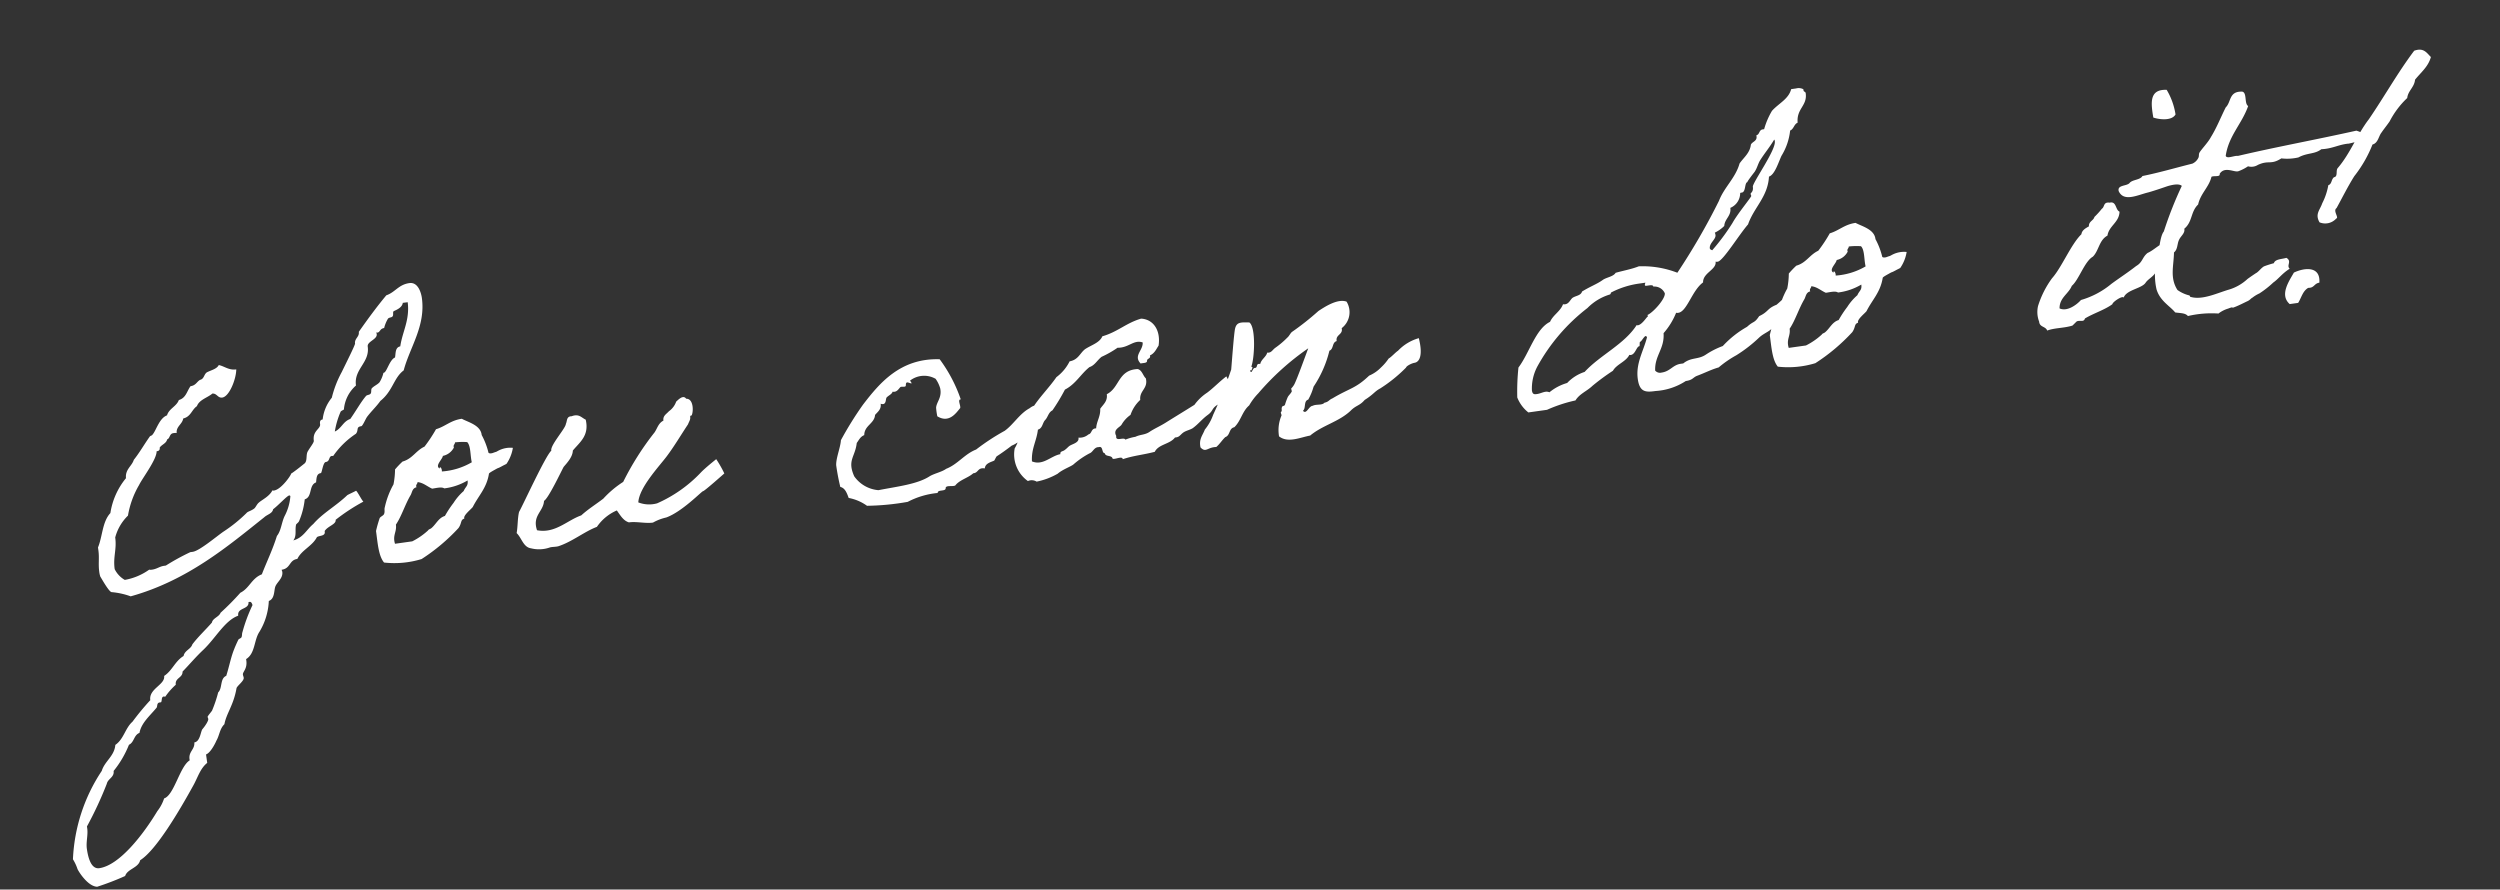<svg xmlns="http://www.w3.org/2000/svg" width="253.228" height="90.104" viewBox="0 0 253.228 90.104">
  <rect x="0" y="0" width="253.228" height="90.104" fill="#333333" stroke="none"/>
  <path id="パス_1003" data-name="パス 1003" d="M28.584-8.1c-.036.036-.9.288-.936.324-1.3.936-2.7,1.44-3.816,2.412C23.076-4.9,22.644-4.14,21.6-4c.432-.432.288-1.008.5-1.548.036-.072.288-.18.36-.324a7.726,7.726,0,0,0,.864-2.088C24.156-8.1,23.9-9.324,24.7-9.5c.108-.4.144-.864.612-.864.108,0,.36-1.044.648-1.044.5,0,.324-.648.828-.5a8.509,8.509,0,0,1,2.592-1.908c.36-.324.072-.684.648-.684.144,0,.54-.684.72-.864.5-.5,1.08-.9,1.548-1.4,1.4-.828,1.656-2.124,2.772-2.736.936-2.232,2.844-4.14,2.844-7.02,0-.4-.108-1.656-1.044-1.656-1.116,0-1.548.72-2.484.9-1.152,1.044-2.232,2.16-3.276,3.276,0,.5-.468.576-.54,1.044v.072c0,.144-1.224,1.908-1.728,2.664a10.744,10.744,0,0,0-1.368,2.448,4.192,4.192,0,0,0-1.224,2.052c-.288,0-.324.216-.324.432,0,.5-.864.54-.864,1.584,0,.18-.54.684-.72.936-.288.288-.18.936-.5,1.188-.54.324-1.152.684-1.548.864.18-.072-1.116,1.44-1.944,1.44-.072,0-.108-.036-.144-.036-.4.576-1.188.792-1.548,1.044-.18.108-.36.4-.5.5-.36.216-.72.216-.864.36a14.831,14.831,0,0,1-2.592,1.548c-.792.4-2.664,1.584-3.348,1.584h-.252A23.233,23.233,0,0,0,8.46-3.276H8.28c-.468,0-.756.216-1.26.216A.793.793,0,0,1,6.732-3.1a6.1,6.1,0,0,1-2.592.684,2.54,2.54,0,0,1-.864-1.224c0-1.26.5-1.944.5-3.168A4.8,4.8,0,0,1,5.364-8.82a9.059,9.059,0,0,1,1.548-2.916c.432-.648,2.124-2.3,2.232-3.132.18,0,.36-.036.36-.324.252-.288.72-.324.864-.72.324-.072.288-.54.72-.54a1,1,0,0,1,.324.036c.036-.684.684-.792.864-1.368.792-.072.972-.756,1.548-1.044.324-.612,1.152-.684,1.728-1.044.468.036.468.54.936.54.72,0,1.656-1.656,1.8-2.628-.756,0-1.116-.468-1.692-.684-.252.36-.792.4-1.224.54-.4.108-.4.648-.864.684-.36.144-.5.5-1.044.5-.432.432-.612,1.116-1.368,1.224-.324.612-1.116.72-1.4,1.368-.828.18-1.3,1.368-1.728,1.728-.072.108-.252.072-.324.18-.648.684-1.224,1.44-1.908,2.088-.288.612-1.008.828-1.044,1.728A7.294,7.294,0,0,0,3.636-9.324C2.7-8.568,2.52-7.092,1.908-6.048v.288c0,.792-.216,1.368-.216,2.16a2.55,2.55,0,0,0,.036.5c.144.324.684,1.728.936,1.728A7.613,7.613,0,0,1,4.5-.684c5.94-.792,10.476-3.672,14.508-6.048.36-.252.864-.252,1.008-.684.54-.288,1.584-1.152,1.8-1.152a.1.1,0,0,1,.108.108,5.162,5.162,0,0,1-.864,1.908c-.4.612-.54,1.4-1.044,1.872-.612,1.3-1.368,2.412-2.052,3.636C16.884-.792,16.524.18,15.552.5a26.874,26.874,0,0,1-2.268,1.728c-.216.4-.864.432-1.008.864C11.52,3.744,10.692,4.32,10.008,5c-.216.468-.864.5-1.044,1.044-.936.4-1.332,1.3-2.232,1.728C6.732,8.676,5,8.82,5,10.008a26.236,26.236,0,0,0-2.088,1.908C2.088,12.456,1.8,13.536.864,14,.612,15.12-.432,15.48-.864,16.416A17.5,17.5,0,0,0-5,24.876,4.646,4.646,0,0,1-4.68,25.92c.108.36.828,1.908,1.728,2.052A27.026,27.026,0,0,0,0,27.288c.324-.684,1.44-.612,1.728-1.368,1.764-.792,4.644-4.428,6.372-6.732.576-.756.936-1.62,1.728-2.088v-.864c.54-.108,1.26-1.26,1.224-1.224.4-.5.5-1.152,1.044-1.548.36-1.08,1.188-1.764,1.728-3.456.144-.252.864-.612.864-.936,0-.108-.036-.216-.036-.324,0-.288.54-.5.54-1.368V7.236C16.2,6.8,16.236,5.436,16.92,4.68a6.589,6.589,0,0,0,1.368-2.952c.648-.144.648-.972.864-1.368.252-.432.9-.72.9-1.368,0-.072-.036-.144-.036-.216.936,0,.864-.864,1.728-.864.54-.828,1.692-1.08,2.268-1.908.252-.144.864.036.864-.432V-4.5c.4-.468,1.26-.5,1.26-.972a19.462,19.462,0,0,1,3.06-1.44C29.124-6.8,28.692-8.1,28.584-8.1Zm7.848-18.18c-.036,1.836-.936,2.844-1.368,4.32-.54.036-.54.612-.684,1.044-.576.144-1.044,1.368-1.332,1.368a.077.077,0,0,0-.072.072,3.162,3.162,0,0,1-.5.828c-.252.216-.612.288-.864.5-.108.108-.072.4-.18.5-.108.144-.36.072-.5.18-.612.54-1.224,1.368-1.908,2.088-.756.144-1.008.828-1.728,1.044a8.353,8.353,0,0,1,.864-1.908c.036-.072.324-.144.36-.18a3.628,3.628,0,0,1,1.548-2.232c0-1.692,1.728-2.088,1.728-3.744,0-.576,1.3-.576,1.044-1.3a.216.216,0,0,0,.144.036c.252,0,.288-.36.72-.36a3.4,3.4,0,0,1,.5-.864c.108-.144.4-.072.5-.18.144-.108.072-.432.18-.5s.9-.18,1.044-.72ZM16.236,1.548h.108c.18,0,.216.18.252.36a16.052,16.052,0,0,0-1.4,2.592c-.072.108-.072.4-.18.5-.036.072-.288.108-.324.18-.108.144-.468.72-.54.864-.432.72-.756,1.692-1.188,2.592-.684.18-.54,1.188-1.044,1.548a12.893,12.893,0,0,1-.864,1.728c-.036.072-.54.5-.54.576s.036.144.036.216c0,.216-.468.72-.72.936-.216.18-.4,1.224-1.008,1.224-.036.72-.72.828-.72,1.62V16.6c-1.08.468-2.052,3.276-3.1,3.456A4.21,4.21,0,0,1,4.14,21.24c-1.692,2.088-4.536,4.9-6.624,4.9-.864,0-.972-1.3-.972-2.124,0-.684.324-1.368.324-2.016V21.78a38,38,0,0,0,2.592-4c.18-.5.864-.54.864-1.188a10.251,10.251,0,0,0,1.908-2.412c.576-.18.612-.9,1.224-1.044.324-.972,1.26-1.548,2.052-2.268.144-.108.072-.5.4-.5h.144c.144-.144.072-.54.36-.54.036,0,.072.036.144.036A6.717,6.717,0,0,1,7.776,8.82c0-.72.792-.576.864-1.224.828-.648,1.548-1.3,2.412-1.908,1.4-1.008,2.556-2.628,3.96-2.916C15.012,1.908,16.2,2.34,16.236,1.548Zm16.2-9.756a8.328,8.328,0,0,0-1.188,2.16c-.108.216-.036.468-.18.684-.072.144-.432.216-.5.36a12.576,12.576,0,0,0-.54,1.224c0,1.188-.108,2.52.36,3.276a9.406,9.406,0,0,0,3.816.18,19.187,19.187,0,0,0,4.14-2.592c.432-.468.288-.792.72-.864-.108-.324.792-.828,1.008-1.044.72-1.044,1.656-1.692,2.088-3.1,0-.036.072-.108.648-.324.54-.216.18-.036.756-.252.288-.108.432-.144.5-.18a3.952,3.952,0,0,0,.864-1.512,2.6,2.6,0,0,0-1.476.072c-.5.18-.036.036-.54.144-.288.072-.468,0-.5-.072a7.379,7.379,0,0,0-.432-1.872c.036-1.008-1.188-1.476-1.764-1.908-1.152,0-1.764.54-2.736.684a14.712,14.712,0,0,1-1.4,1.584c-.936.288-1.368,1.044-2.412,1.188a8.956,8.956,0,0,0-.864.684A8.056,8.056,0,0,1,32.436-8.208ZM39.2-11.556a6.7,6.7,0,0,1,1.224.144c.324.432.108,1.4.18,2.088a6.907,6.907,0,0,1-3.132.5c.072-.324-.144-.612-.18-.324-.468-.36.4-.864.5-1.224a1.624,1.624,0,0,0,1.224-.684C38.952-11.34,39.168-11.34,39.2-11.556ZM34.884-8.1c.576.144.9.576,1.368.864.468,0,.972-.072,1.224.144a6.058,6.058,0,0,0,2.448-.468c0,.576-.288.576-.54,1.008A5.5,5.5,0,0,0,38.2-5.508,10.724,10.724,0,0,0,37.152-4.32c-.684.108-1.008.72-1.548,1.044-.216.108-.216.036-.36.18a7.019,7.019,0,0,1-1.728.864H31.752c-.144-.9.36-1.152.36-1.908C32.8-4.9,33.3-6.012,34.02-6.912c.18-.252.252-.648.684-.684C34.632-7.884,34.848-7.884,34.884-8.1ZM63.4-5.04a13.715,13.715,0,0,1-4.788,2.448,3.017,3.017,0,0,1-1.872-.36c.288-1.476,2.592-3.312,3.492-4.212s1.728-1.944,2.592-2.916c.18-.324.324-.432.324-.72.036-.18.108-.072.18-.144.252-.4.4-1.656-.324-1.728-.252-.5-.864.036-1.044.144a2,2,0,0,1-.864.864c-.288.252-.684.36-.684.864-.54.18-.72.684-1.044,1.044A28.573,28.573,0,0,0,55.512-5.22a10.162,10.162,0,0,0-2.232,1.4c-.828.468-1.656.828-2.448,1.368-1.476.288-2.88,1.476-4.644.864-.288-1.548.9-1.764,1.116-2.844.5-.216,2.124-2.7,2.448-3.132.4-.36,1.044-.864,1.152-1.512.828-.756,1.872-1.26,1.728-2.916-.4-.252-.576-.72-1.368-.54-.54-.072-.5.432-.684.684-.072.432-1.908,1.944-1.836,2.484-.612.36-3.672,5.148-4.1,5.688-.252.648-.324,1.44-.54,2.088.432.54.468,1.512,1.224,1.728a3.313,3.313,0,0,0,1.908.18c.252-.036.576.036.864,0,1.44-.252,2.844-1.116,4.14-1.4a4.7,4.7,0,0,1,2.232-1.368c.288.54.5,1.116,1.044,1.368.792,0,1.62.36,2.412.36a4.957,4.957,0,0,1,1.4-.324C61.02-1.4,63.288-3.2,63.4-3.168s2.376-1.476,2.376-1.476a11.533,11.533,0,0,0-.612-1.548C65.052-6.12,63.936-5.472,63.4-5.04ZM97.308-6.876c-1.08.4-1.836,1.4-2.808,1.908a22.7,22.7,0,0,0-3.132,1.476c-1.224.288-2.052,1.224-3.276,1.512-.468.252-1.188.288-1.728.5C85-.828,82.908-.9,81-.792A3.33,3.33,0,0,1,78.768-2.52c-.5-1.728.36-1.908.72-3.312.252-.252.432-.576.864-.684.144-.972,1.188-1.008,1.368-1.872.324-.288.72-.468.72-1.044.576.288.54-.4.684-.54.216-.18.576-.252.684-.5.432.144.648-.216.864-.36.144-.036.4.072.5,0,.108-.036,0-.5.36-.324s.36.18.18-.18a2.337,2.337,0,0,1,2.592.18,3.249,3.249,0,0,1,.324,1.008c.072.972-.576,1.332-.684,1.908a6.92,6.92,0,0,0,0,.864c1.08.9,1.944-.072,2.412-.5.108-.252-.18-.9.18-.864a14.921,14.921,0,0,0-1.548-4.32c-3.924-.684-6.372,1.548-8.316,3.456A34.693,34.693,0,0,0,77.94-6.336c-.144.72-.756,1.728-.828,2.448a22.077,22.077,0,0,0,.108,2.232c.468.18.576.72.684,1.224A4.633,4.633,0,0,1,79.632.612a25.239,25.239,0,0,0,4.14.18A8.2,8.2,0,0,1,86.9.324c.036-.36.756-.036.864-.324,0-.4.72-.072,1.008-.18.5-.5,1.4-.576,1.98-.972.54.036.5-.54,1.224-.324.108-.5.684-.54,1.044-.648.036,0,.252-.36.324-.4C93.888-2.772,94.5-3.1,95-3.384c.864-.18,2.772-1.476,3.024-2.3C98.5-7.236,97.92-7.236,97.308-6.876Zm20.2-.432c-.828.468-1.44.972-2.16,1.368A4.893,4.893,0,0,0,113.9-4.9c-1.044.468-2.052.9-3.1,1.368-.54.252-1.188.432-1.728.684-.54.288-.972.144-1.548.324a4.868,4.868,0,0,0-1.044.144c-.108-.324-1.044.108-.864-.5-.252-.684.432-.792.684-1.044a3.057,3.057,0,0,1,1.044-.864,3.648,3.648,0,0,1,1.188-1.368c.036-.972.972-1.008.864-2.088-.252-.288-.252-.864-.684-1.044-2.016-.18-2.052,1.62-3.456,2.088,0,.72-.5.972-.864,1.368-.072.792-.54,1.188-.684,1.908-.54-.072-.468.468-.864.5a1.348,1.348,0,0,1-1.044.18c.036.54-.72.54-1.044.72-.18.108-.288.216-.5.324-.216.144-.5.036-.5.36-.972.036-1.908.936-2.952.324.108-1.3.756-1.98,1.044-3.1.5-.072.54-.612.864-.864s.432-.72.864-.864a19.888,19.888,0,0,0,1.548-1.908c1.152-.4,1.8-1.332,2.772-1.908.576-.108.864-.576,1.368-.864a10.149,10.149,0,0,0,1.728-.684c1.116.18,1.728-.612,2.592-.18-.036.792-1.152,1.188-.5,2.088.252-.036.648.072.684-.18,0-.252.432-.144.36-.5.5-.144.72-.54,1.008-.864.432-1.44-.108-2.7-1.368-2.952-1.548.216-2.556,1.008-4.14,1.224-.36.612-1.224.72-1.908,1.044-.576.324-.828.972-1.728,1.008a4.482,4.482,0,0,1-1.548,1.4C99.5-8.6,98.352-7.776,97.488-6.7c-.5.54-.828,1.26-1.368,1.728a4.25,4.25,0,0,1-.864,1.908A3.3,3.3,0,0,0,96.12.4a.937.937,0,0,1,.864.18,7.057,7.057,0,0,0,2.232-.5c.54-.36,1.476-.54,1.728-.72a8.566,8.566,0,0,1,1.728-.864c.4-.072.54-.576,1.044-.5.468-.072.18.648.5.684.036.432.684.252.72.684.288.108,1.008-.18,1.008.18,1.188-.216,2.052-.144,3.312-.288.5-.72,1.62-.54,2.232-1.152.432.036.5-.144.864-.36.324-.18.72-.18,1.044-.324.612-.324,1.08-.792,1.692-1.116s.468-.576,1.08-.864c.576-.288,1.26-1.188,1.872-1.512C117.936-6.048,117.5-7.308,117.5-7.308Zm18.144,1.656c.036-.144.612-.36.936-.36.54-.036.936-.72.756-2.412a4.682,4.682,0,0,0-2.268.972c-.252.108-.756.54-1.044.648a5.18,5.18,0,0,1-.9.792,3.655,3.655,0,0,1-1.3.648c-1.548,1.116-2.124.972-4,1.764-.4.108-.4.288-.864.324-.288.252-.864,0-1.224.144-.4-.036-.756.828-1.044.36.36-.216.18-.972.684-1.044a5.771,5.771,0,0,0,.72-1.224A11.42,11.42,0,0,0,128.2-8.424c.468-.108.36-.792.864-.864-.036-.684.756-.54.684-1.224a2.043,2.043,0,0,0,.864-2.592c-.864-.468-2.34.252-2.952.54a27.4,27.4,0,0,1-2.952,1.728c-.18.108-.36.4-.54.5a8.51,8.51,0,0,1-1.368.864c-.324.18-.468.468-.864.36-.18.432-.684.576-.864,1.044-.468-.144-.252.324-.576.324-.252-.072-.432.684-.54.18h.18c0-.18.252-.252,0-.36.432-.72,1.044-3.888.432-4.464-.864-.144-1.26-.216-1.512.4-.18.432-.828,3.456-.972,4.068a44.35,44.35,0,0,1-2.448,4.284,4.928,4.928,0,0,1-1.044,1.368c-.288.54-.756.864-.684,1.728.468.648.684.072,1.584.18.4-.252.684-.612,1.044-.864.54-.108.468-.828,1.044-.864.756-.54,1.008-1.476,1.8-1.98a6.132,6.132,0,0,1,1.08-1.08,26.416,26.416,0,0,1,5.652-3.816c-.432.792-1.548,2.916-1.908,3.42a1.707,1.707,0,0,1-.36.36c-.036.036.036.288,0,.324-.144.216-.4.36-.5.54a5.922,5.922,0,0,0-.36.684c-.072.144-.288.072-.324.18-.144.216,0,.36-.18.5-.072.036.036.288,0,.36a3.751,3.751,0,0,0-.54,2.052c.792.828,2.124.4,3.132.36,1.4-.864,3.06-.972,4.392-1.908.648-.5.972-.36,1.584-.9.972-.432,1.116-.72,1.728-.936A14.9,14.9,0,0,0,135.648-5.652Zm40.14-2.736A12.438,12.438,0,0,1,173.7-6.732c-1.044.252-.864.576-1.908.9-.612.684-.576.36-1.368.9a10.132,10.132,0,0,0-2.7,1.584,8.173,8.173,0,0,0-1.8.612c-.864.432-1.512.036-2.412.576h-.252c-.828,0-1.152.612-2.052.612a.641.641,0,0,1-.612-.288c.144-1.512,1.26-2.052,1.368-3.636a7.167,7.167,0,0,0,1.548-1.872.457.457,0,0,0,.216.036c.9,0,1.692-2.052,2.916-2.7.108-.972,1.548-1.08,1.548-1.908a.457.457,0,0,0,.216.036c.54,0,2.52-2.412,3.564-3.312.828-1.62,2.376-2.484,2.772-4.5.612-.108,1.152-1.3,1.548-1.908a6.109,6.109,0,0,0,1.224-2.412c.4-.108.468-.576.864-.684.072-1.44,1.224-1.548,1.224-2.844,0-.18-.18-.144-.18-.324v-.108a1.017,1.017,0,0,0-.72-.18h-.5c-.4.972-1.476,1.26-2.232,1.908a7.619,7.619,0,0,0-1.044,1.728h-.144c-.4,0-.36.468-.72.5v.108c0,.5-.5.468-.684.756-.216.828-.9,1.188-1.4,1.728-.612,1.4-1.872,2.16-2.592,3.456A66.733,66.733,0,0,1,164.2-11.34a9.736,9.736,0,0,0-3.78-1.188c-.72.18-1.62.216-2.412.324-.288.36-1.008.324-1.4.54-.612.324-1.332.468-2.232.864-.18.4-.684.324-1.044.5-.252.144-.432.54-.828.54a.457.457,0,0,1-.216-.036c-.36.684-1.152.936-1.548,1.584-1.548.5-2.52,2.844-3.816,4.14a23.305,23.305,0,0,0-.54,2.988,3.616,3.616,0,0,0,.9,1.656h1.908a14.715,14.715,0,0,1,2.988-.54c.5-.612,1.26-.756,1.908-1.224a22.712,22.712,0,0,1,2.268-1.224c.468-.612,1.44-.72,1.872-1.368a.216.216,0,0,0,.144.036c.468,0,.684-.756.972-.756.072,0,.072-.432.144-.432.144,0,.468-.5.648-.5.036,0,.072.036.108.144-.54,1.332-1.512,2.448-1.512,4.068,0,1.368.648,1.44,1.62,1.44a6.327,6.327,0,0,0,3.168-.576c.72,0,.756-.252,1.188-.36.828-.18,1.512-.432,2.3-.54a10.838,10.838,0,0,1,1.944-.972,14.231,14.231,0,0,0,2.52-1.44c.648-.468,1.4-.468,1.8-1.152a5.548,5.548,0,0,0,1.3-.9c.72-.4.756-1.08,1.656-1.656C175.824-7.776,176.22-7.848,175.788-8.388Zm0-14.94a.27.27,0,0,1,.036.18c0,.9-2.844,3.852-2.844,4.248,0,.54-.324.576-.324.684,0,.072.036.18.036.216,0,.108-1.656,1.62-2.268,2.448a21.933,21.933,0,0,1-2.412,2.448q-.216-.108-.216-.216c0-.54.756-.828.756-1.26a.7.7,0,0,0-.036-.252,3.551,3.551,0,0,0,1.044-.54c.144-.72.864-.9.864-1.728a1.622,1.622,0,0,0,1.188-1.3.077.077,0,0,1,.072-.072h.108c.432,0,.4-.972.72-.972-.108,0,.756-.828.864-.936.288-.324.432-.72.684-1.044C174.6-22.068,175.248-22.644,175.788-23.328Zm-13.14,13.86c0,.576-1.476,1.8-2.052,1.944a.391.391,0,0,1,.036.18c0-.18-.648.72-1.152.72-.036,0-.072-.036-.108-.036C157.86-4.9,155.3-4.176,153.5-2.7a4.25,4.25,0,0,0-1.908.864,5,5,0,0,0-1.908.684.726.726,0,0,0-.4-.108c-.252,0-.576.108-.864.108-.252,0-.468,0-.468-.432a4.756,4.756,0,0,1,.864-2.3,19.074,19.074,0,0,1,5.868-5.184,5.342,5.342,0,0,1,2.448-1.044c.108-.036.108-.18.144-.18a8.75,8.75,0,0,1,2.88-.5h.432c.468,0,.18-.036.18.252,0,.18.828-.072.828.252A1.144,1.144,0,0,1,162.648-9.468ZM175-8.208a8.328,8.328,0,0,0-1.188,2.16c-.108.216-.036.468-.18.684-.072.144-.432.216-.5.36a12.577,12.577,0,0,0-.54,1.224c0,1.188-.108,2.52.36,3.276a9.406,9.406,0,0,0,3.816.18,19.187,19.187,0,0,0,4.14-2.592c.432-.468.288-.792.72-.864-.108-.324.792-.828,1.008-1.044.72-1.044,1.656-1.692,2.088-3.1,0-.036.072-.108.648-.324.54-.216.18-.036.756-.252.288-.108.432-.144.5-.18a3.952,3.952,0,0,0,.864-1.512,2.6,2.6,0,0,0-1.476.072c-.5.18-.036.036-.54.144-.288.072-.468,0-.5-.072a7.379,7.379,0,0,0-.432-1.872c.036-1.008-1.188-1.476-1.764-1.908-1.152,0-1.764.54-2.736.684a14.713,14.713,0,0,1-1.4,1.584c-.936.288-1.368,1.044-2.412,1.188a8.956,8.956,0,0,0-.864.684A8.057,8.057,0,0,1,175-8.208Zm6.768-3.348a6.7,6.7,0,0,1,1.224.144c.324.432.108,1.4.18,2.088a6.907,6.907,0,0,1-3.132.5c.072-.324-.144-.612-.18-.324-.468-.36.4-.864.5-1.224a1.624,1.624,0,0,0,1.224-.684C181.512-11.34,181.728-11.34,181.764-11.556ZM177.444-8.1c.576.144.9.576,1.368.864.468,0,.972-.072,1.224.144a6.058,6.058,0,0,0,2.448-.468c0,.576-.288.576-.54,1.008a5.5,5.5,0,0,0-1.188,1.044,10.723,10.723,0,0,0-1.044,1.188c-.684.108-1.008.72-1.548,1.044-.216.108-.216.036-.36.18a7.019,7.019,0,0,1-1.728.864h-1.764c-.144-.9.36-1.152.36-1.908.684-.756,1.188-1.872,1.908-2.772.18-.252.252-.648.684-.684C177.192-7.884,177.408-7.884,177.444-8.1Zm33.588,4.356c.288-.324.864-.5,1.116-.864,1.62-.828,2.268-1.908,1.872-3.024-.9.072-1.62.72-2.376.936-.612.36-.612.864-1.332,1.152-.936.54-1.8.936-2.736,1.44A8.465,8.465,0,0,1,204.3-2.916c-.468.4-1.548,1.008-2.268.54.144-1.08,1.116-1.332,1.548-2.088.792-.5,1.62-2.268,2.52-2.628.684-.5.864-1.584,1.764-1.908.288-.972,1.368-1.152,1.548-2.232-.4-.252-.144-1.116-.864-1.044-.648-.18-.54.36-.864.5a8.327,8.327,0,0,1-.864.72c-.144.36-.648.36-.684.864-.36.144-.756.288-.864.684-1.188.864-2.448,3.06-3.564,4a9.528,9.528,0,0,0-1.8,2.592,2.72,2.72,0,0,0-.108,1.584c-.036.576.576.54.684,1.008.756-.18,1.692,0,2.592-.144.072-.036.432-.324.5-.36.36-.108.684.216.864-.18.936-.4,2.088-.576,2.952-1.044.036-.216,1.152-.756,1.224-.5C209.016-3.312,210.564-3.2,211.032-3.744Zm3.1-16.452c.576.288,1.8.612,2.268,0a6.9,6.9,0,0,0-.54-2.592C214.092-23.112,214.092-21.672,214.128-20.2ZM225.5-4.248c-.5.072-1.152-.036-1.332.36a10.552,10.552,0,0,0-1.044.18c-.324.144-.54.4-.828.54-.036,0-.972.468-1.008.5a4.768,4.768,0,0,1-1.98.792c-1.26.18-2.844.72-4,.18-.036-.036,0-.144-.144-.18a3.465,3.465,0,0,1-1.044-.684c-.612-1.332-.036-2.448.18-3.816.432-.252.432-.828.684-1.188.216-.36.72-.576.684-1.044.936-.576.864-1.62,1.728-2.232.4-1.08,1.332-1.584,1.728-2.592.252-.108.9.18.864-.18.612-.72,1.476.072,1.908,0a4.454,4.454,0,0,0,1.044-.36,1.23,1.23,0,0,0,1.008,0c1.188-.36,1.26.216,2.448-.324a4.99,4.99,0,0,0,1.728.144c.972-.36,1.656-.072,2.412-.5,1.116.108,1.764-.216,2.772-.18-.036.036.72-.072,1.62-.144.432-.54-.18-.828-.612-1.044-4,.324-8.244.5-12.24.864-.36-.108-1.152.18-1.224-.18.576-1.98,2.088-2.988,2.952-4.68-.4-.324.18-1.548-.54-1.548-1.188-.144-1.116.936-1.728,1.368-.648.936-1.188,1.908-1.908,2.772-.36.5-1.116,1.08-1.368,1.4-.108.144-.072.36-.18.5a1.232,1.232,0,0,1-.684.5c-1.728.18-3.384.432-5.184.54-.252.36-1.044.216-1.368.5-.324.324-1.3,0-1.224.684.36,1.188,1.836.648,2.952.54.792-.108,1.656-.288,2.052-.36.54-.072,1.152-.108,1.4.18a38.433,38.433,0,0,0-2.448,4.32c-.5.468-.756,2.052-1.188,2.952a6.613,6.613,0,0,0-.36,2.736c.18,1.224,1.116,1.872,1.548,2.592.468.144,1.008.18,1.224.54a10.55,10.55,0,0,1,3.1.18,3.009,3.009,0,0,1,1.044-.36c.756-.18.18.072.72-.072.324-.072.972-.288,1.188-.36.432-.108.468-.252.684-.324a3.418,3.418,0,0,1,.756-.324,9.8,9.8,0,0,0,1.548-.9c.576-.288.972-.756,1.836-1.152C225.36-3.492,226.044-3.816,225.5-4.248ZM241.236-23.22c-1.944,1.944-3.636,4.176-5.508,6.228-1.4,1.368-2.34,3.168-3.816,4.464-.252.216-.072.864-.5.864-.324.18-.288.648-.684.72a6.472,6.472,0,0,1-.864,1.728c-.324.648-.9.972-.54,1.872a1.5,1.5,0,0,0,1.728-.144c.324-.036-.252-.828.18-1.044.756-1.008,1.44-2.016,2.232-2.952a12.706,12.706,0,0,0,2.268-2.916c.576-.072.72-.72,1.044-1.044.324-.36.684-.684,1.008-1.044a8.845,8.845,0,0,1,2.088-2.088c.18-.72.864-.972,1.044-1.728.684-.648,1.512-1.116,1.908-2.052C242.46-22.824,242.244-23.436,241.236-23.22ZM226.044-2.664c-.54.72-1.8,2.016-.864,3.1h.864c.4-.468.612-1.116,1.224-1.368.612.108.648-.36,1.188-.36C228.816-2.952,227.2-3.024,226.044-2.664Z" transform="translate(8.878 61.708) rotate(-8)" fill="#fff"/>
</svg>
